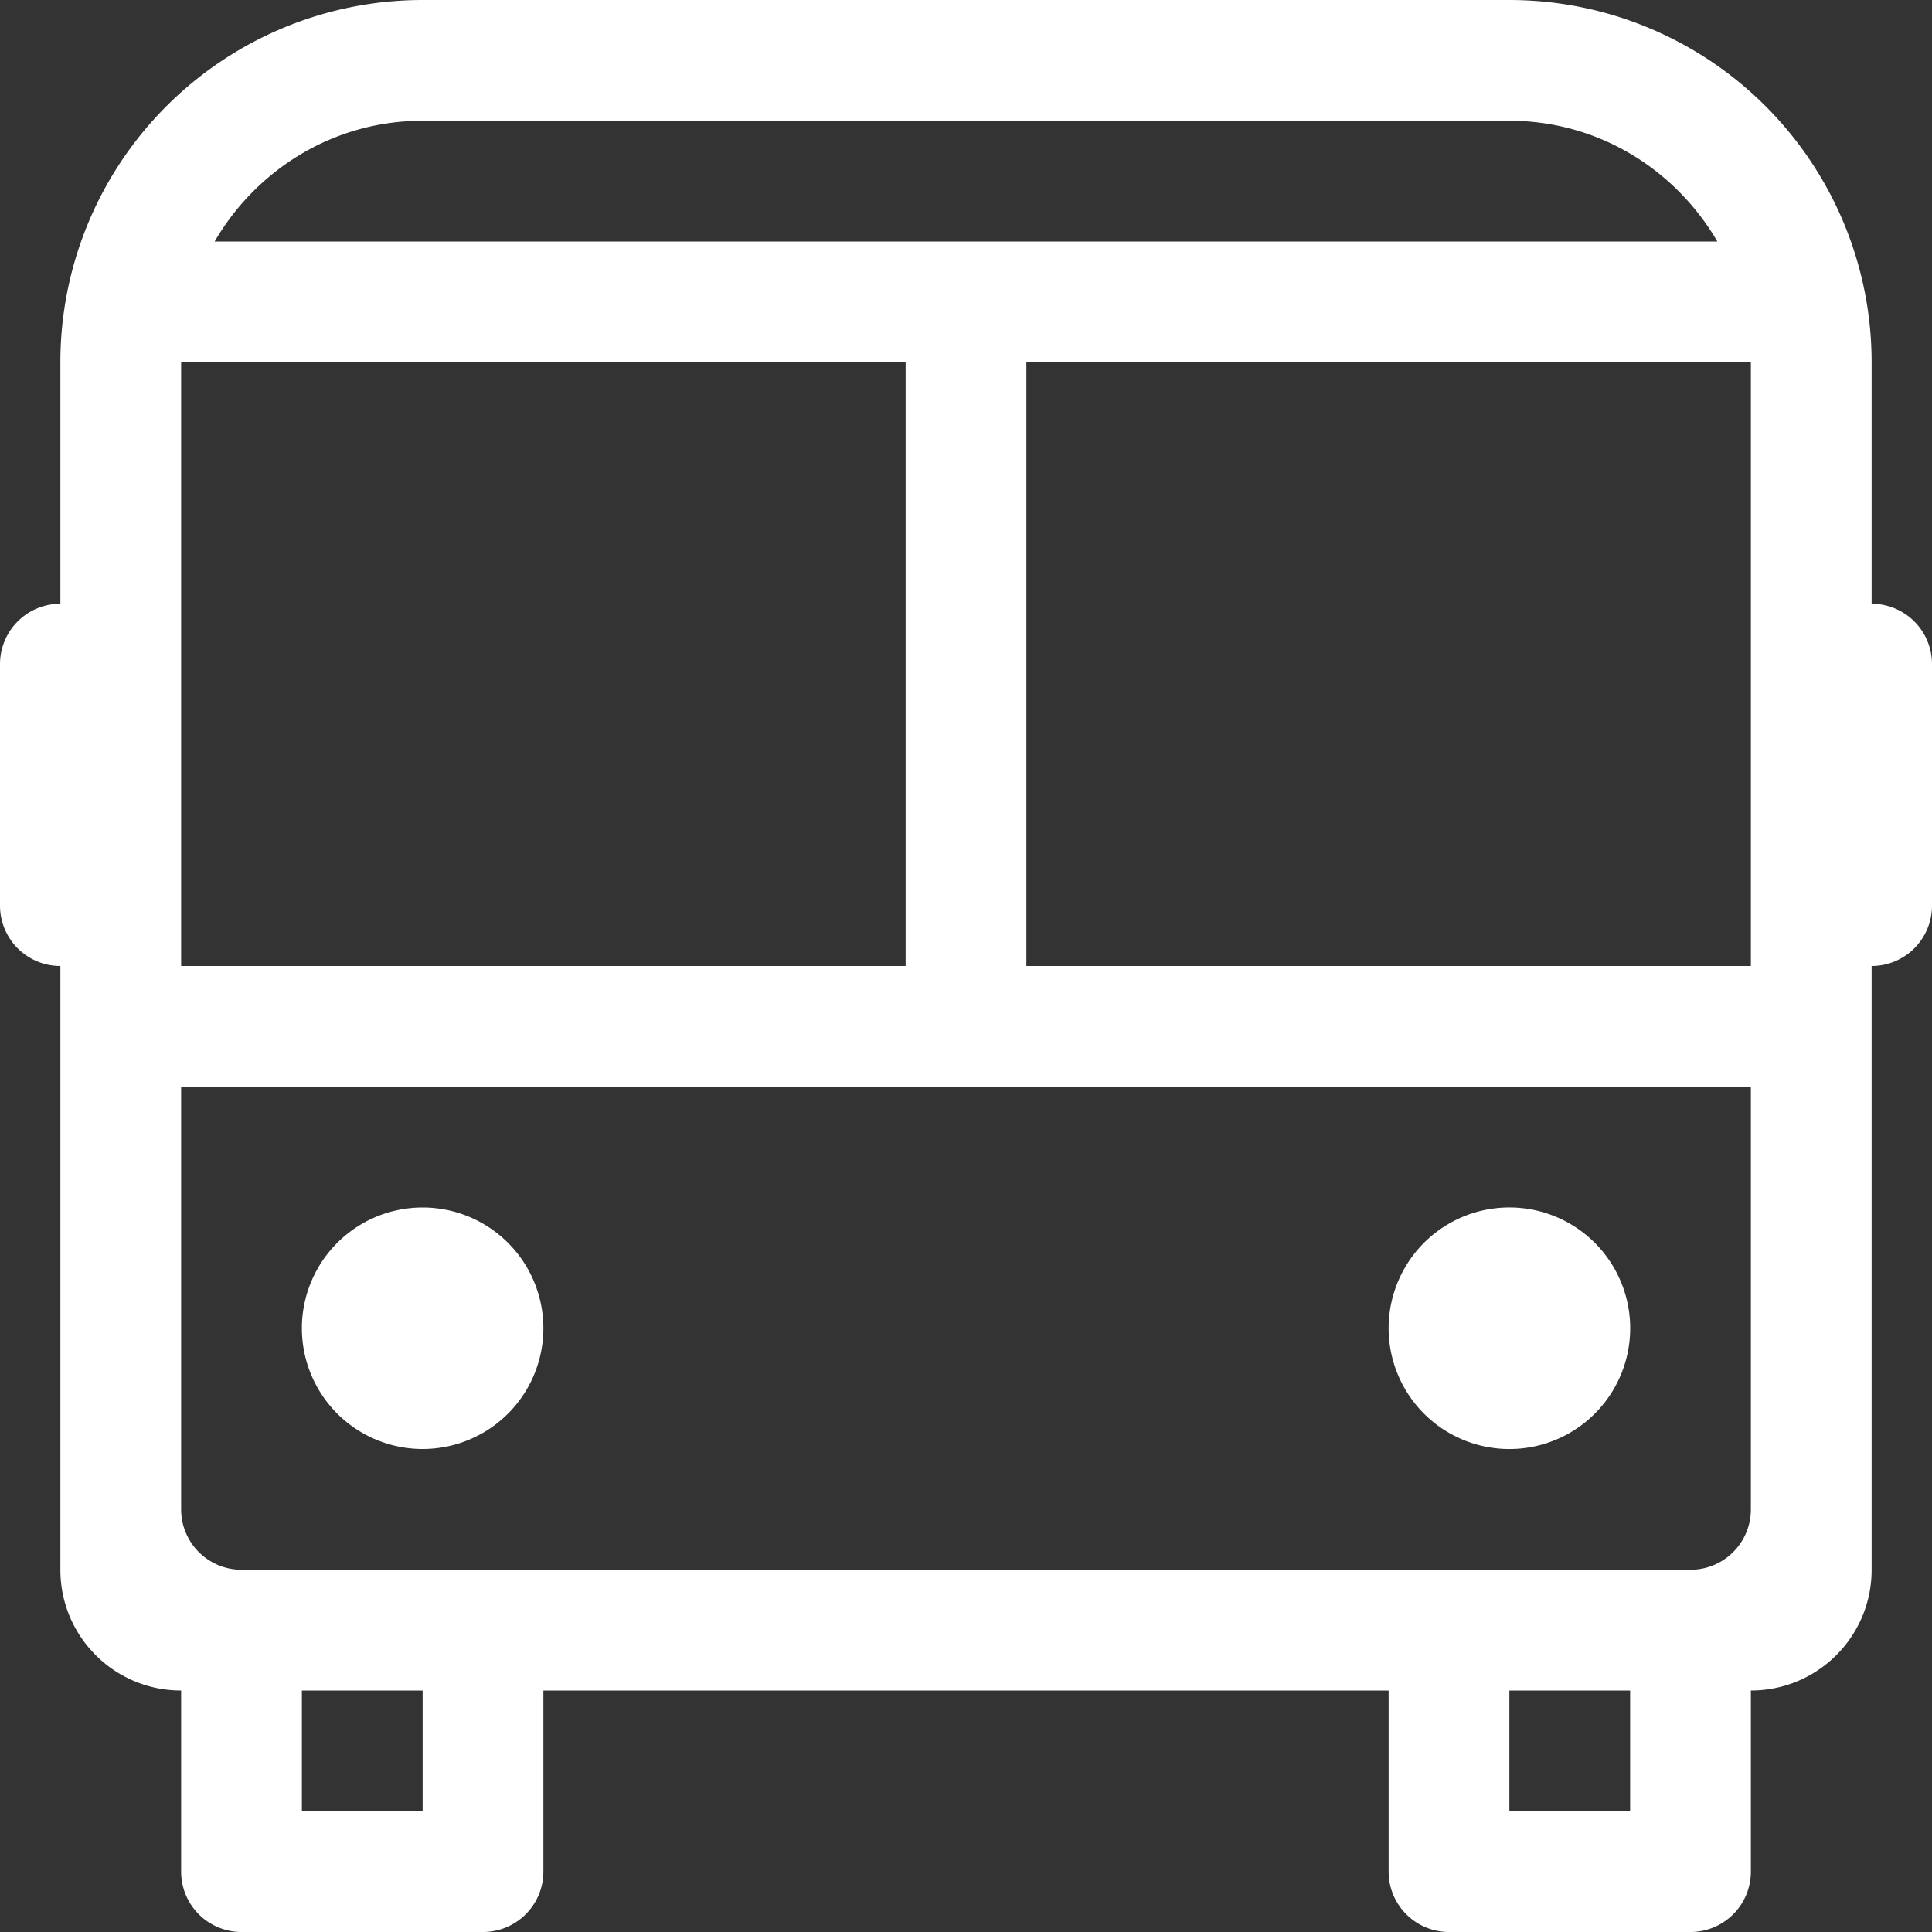 <svg xmlns="http://www.w3.org/2000/svg" xmlns:xlink="http://www.w3.org/1999/xlink" width="32" height="32"><rect width="100%" height="100%" fill="#333333" stroke="none"/><defs><path id="a" d="M1357 8674a2 2 0 1 1 4.001 0 2 2 0 0 1-4.001 0zm-18 0a2 2 0 1 1 4 0 2 2 0 0 1-4 0zm27-11v4a1 1 0 0 1-1 1v10c0 1.106-.894 2-2 2v3a1 1 0 0 1-1 1h-4a1 1 0 0 1-1-1v-3h-14v3a1 1 0 0 1-1 1h-4a1 1 0 0 1-1-1v-3c-1.106 0-2-.894-2-2v-10a1 1 0 0 1-1-1v-4a1 1 0 0 1 1-1v-4a6 6 0 0 1 6-6h18a6 6 0 0 1 6 6v4a1 1 0 0 1 1 1zm-28.445-7h24.89c-.693-1.19-1.968-2-3.445-2h-18c-1.477 0-2.752.81-3.445 2zm-.555 12h12v-10h-12zm4 12h-2v2h2zm20 0h-2v2h2zm2-10h-26v7a1 1 0 0 0 1 1h24a1 1 0 0 0 1-1zm0-12h-12v10h12z"/></defs><use fill="#fff" xlink:href="#a" transform="translate(-1334 -8652)"/></svg>